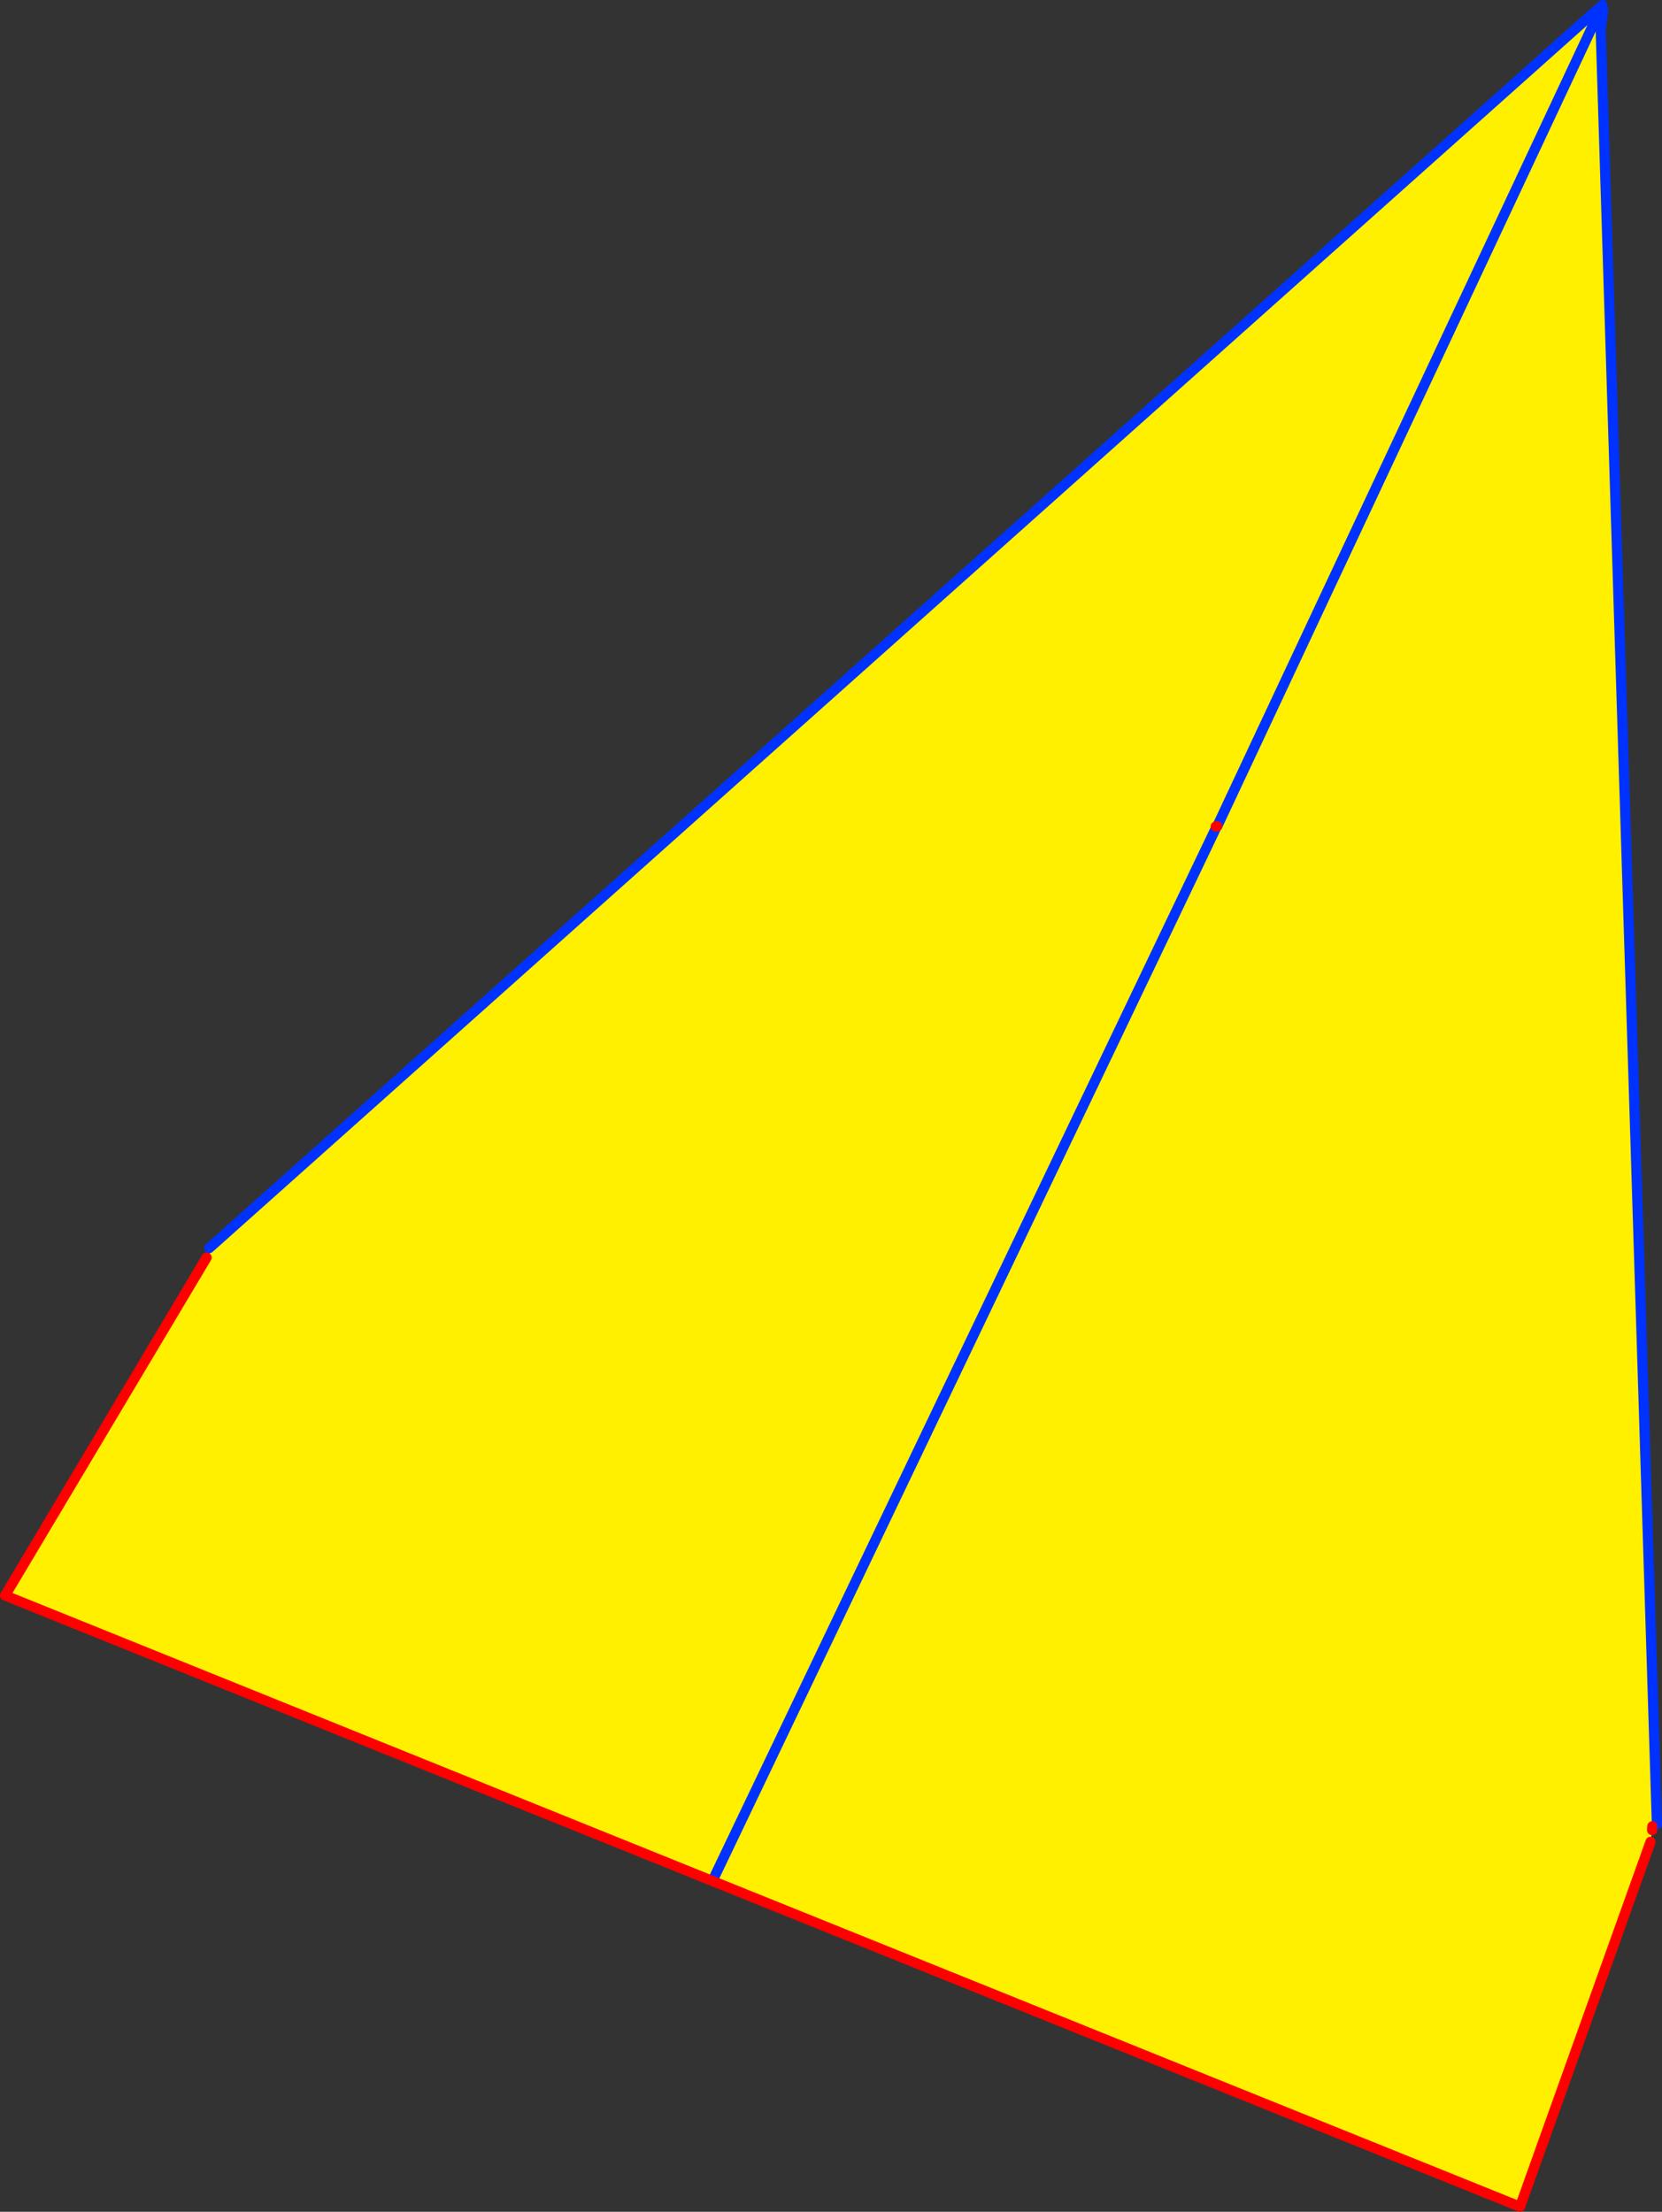 <?xml version="1.0" encoding="UTF-8" standalone="no"?>
<svg xmlns:xlink="http://www.w3.org/1999/xlink" height="434.6px" width="326.6px" xmlns="http://www.w3.org/2000/svg">
  <rect width="100%" height="100%" fill="#333333" stroke="none"/>
  <g transform="matrix(1.0, 0.0, 0.0, 1.0, -125.95, -64.15)">
    <path d="M438.9 69.3 L440.5 69.85 451.55 422.65 450.65 423.0 450.6 423.75 450.3 426.05 424.65 497.75 265.95 433.75 364.8 227.05 265.95 433.75 126.95 377.65 166.55 311.25 167.35 309.9 167.05 309.4 439.9 65.95 440.25 66.3 438.9 69.3 365.15 226.5 438.9 69.3 M364.8 227.05 L365.1 227.2 365.15 226.5 364.85 226.55 364.9 226.75 364.8 227.05" fill="#fff000" fill-rule="evenodd" stroke="none"/>
    <path d="M440.5 69.85 L441.0 66.1 440.65 65.7 440.4 66.1 440.5 67.9 440.5 69.85 451.55 422.65 M438.9 69.3 L365.15 226.5 364.9 226.75 364.8 227.05 265.95 433.75 M440.85 65.15 L440.4 65.55 440.4 66.1 440.25 66.3 440.5 67.9 M440.25 66.3 L438.9 69.3 M440.4 65.55 L439.9 65.95 167.05 309.4" fill="none" stroke="#0032ff" stroke-linecap="round" stroke-linejoin="round" stroke-width="2.0"/>
    <path d="M265.95 433.75 L424.65 497.75 450.3 426.05 M450.6 423.75 L450.65 423.0 M166.55 311.25 L126.95 377.65 265.95 433.75 M364.85 226.55 L365.15 226.5" fill="none" stroke="#ff0000" stroke-linecap="round" stroke-linejoin="round" stroke-width="2.0"/>
  </g>
</svg>
